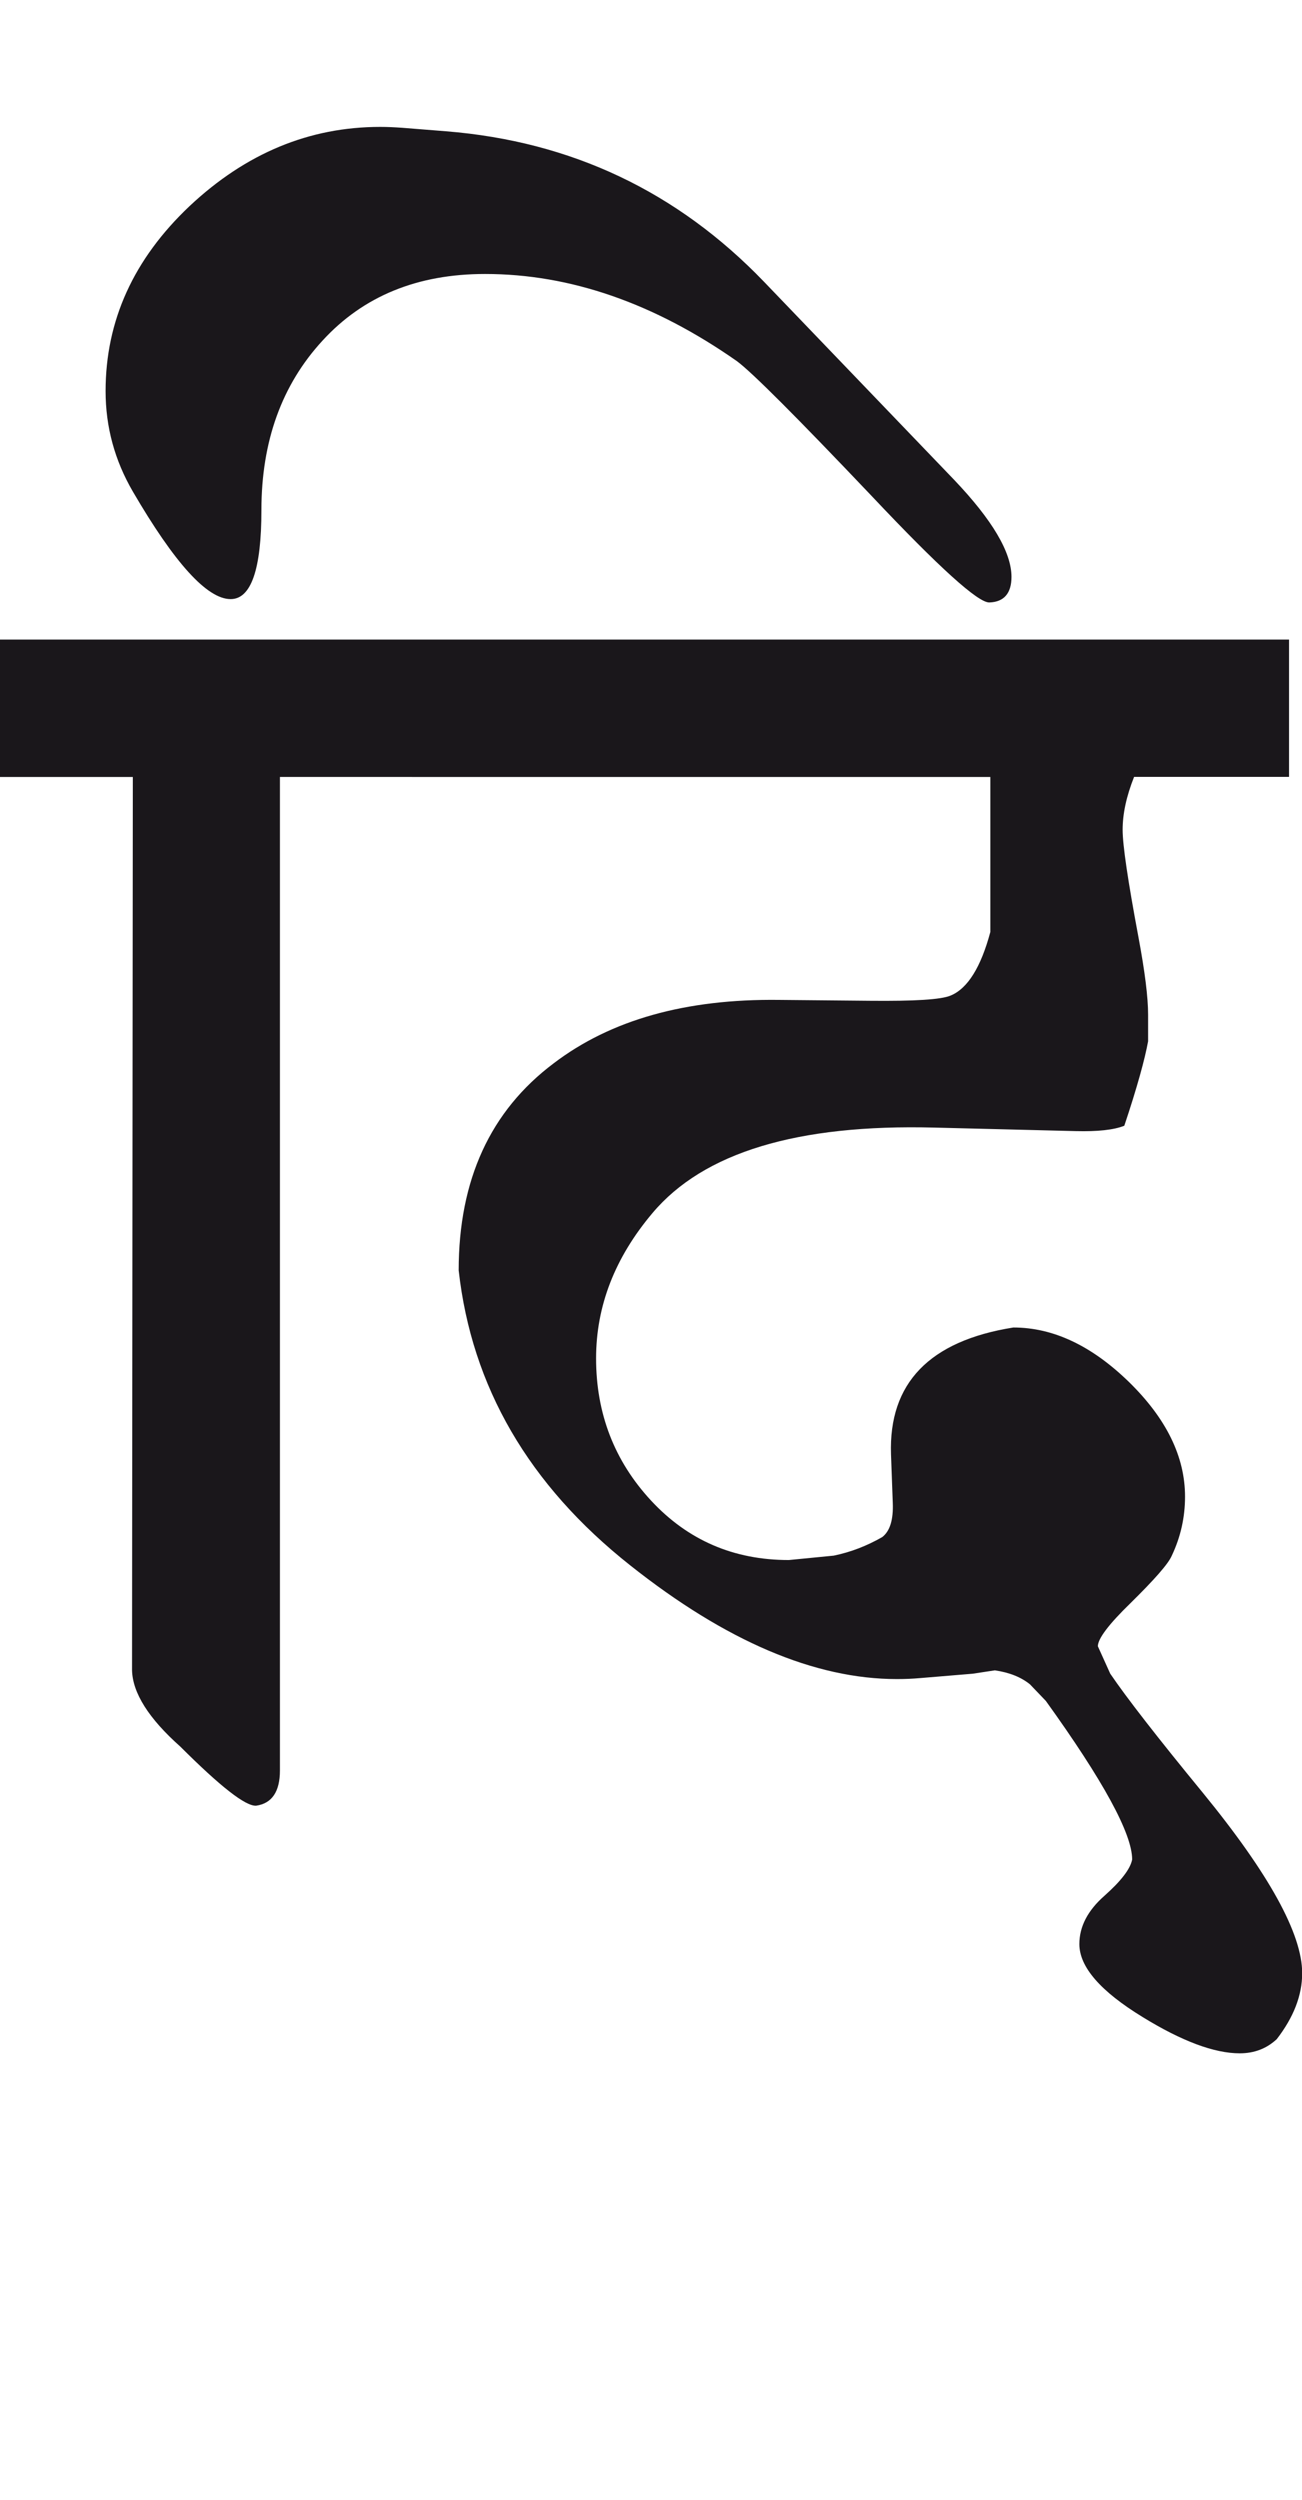 <?xml version="1.0" encoding="utf-8"?>
<!-- Generator: Adobe Illustrator 15.0.2, SVG Export Plug-In . SVG Version: 6.00 Build 0)  -->
<!DOCTYPE svg PUBLIC "-//W3C//DTD SVG 1.1//EN" "http://www.w3.org/Graphics/SVG/1.1/DTD/svg11.dtd">
<svg version="1.1" id="Ebene_1" xmlns="http://www.w3.org/2000/svg" xmlns:xlink="http://www.w3.org/1999/xlink" x="0px" y="0px"
	 width="14.772px" height="28.35px" viewBox="0 0 14.772 28.35" enable-background="new 0 0 14.772 28.35" xml:space="preserve">
<path fill="#1A171B" d="M14.623,7.253H4.674v1.558h6.562v1.758c-0.107,0.399-0.257,0.64-0.449,0.72
	c-0.107,0.047-0.414,0.065-0.919,0.06l-1.028-0.01c-1.06-0.013-1.91,0.226-2.558,0.719c-0.719,0.54-1.078,1.322-1.078,2.348
	c0.147,1.318,0.794,2.434,1.947,3.346c1.084,0.859,2.093,1.289,3.026,1.289c0.093,0,0.18-0.004,0.26-0.011l0.6-0.05l0.25-0.038
	c0.167,0.024,0.299,0.078,0.399,0.159l0.18,0.188c0.651,0.905,0.979,1.505,0.979,1.798c-0.02,0.106-0.125,0.243-0.314,0.411
	c-0.189,0.166-0.285,0.349-0.285,0.548c0,0.26,0.24,0.536,0.72,0.829c0.444,0.273,0.812,0.41,1.099,0.41
	c0.167,0,0.305-0.054,0.42-0.16c0.191-0.247,0.289-0.496,0.289-0.749c0-0.446-0.377-1.129-1.129-2.048
	c-0.519-0.632-0.868-1.082-1.049-1.349l-0.14-0.31c0-0.086,0.123-0.249,0.37-0.489c0.271-0.267,0.429-0.445,0.469-0.539
	c0.101-0.214,0.15-0.436,0.15-0.669c0-0.454-0.213-0.886-0.635-1.299c-0.424-0.413-0.861-0.619-1.313-0.619
	c-0.953,0.152-1.415,0.632-1.388,1.438l0.02,0.549c0.008,0.193-0.032,0.323-0.12,0.39c-0.175,0.1-0.356,0.17-0.549,0.21l-0.51,0.05
	c-0.627,0-1.146-0.225-1.563-0.674c-0.417-0.45-0.624-0.988-0.624-1.613c0-0.594,0.213-1.142,0.64-1.648
	c0.579-0.687,1.643-1.009,3.196-0.969l1.608,0.04c0.244,0.006,0.429-0.013,0.549-0.061c0.147-0.439,0.234-0.759,0.27-0.958v-0.3
	c0-0.2-0.037-0.492-0.109-0.878c-0.12-0.64-0.18-1.046-0.18-1.22c0-0.18,0.042-0.379,0.13-0.6h1.758V7.253z M4.674,7.253H0v1.558
	h1.507L1.498,18.94c0.006,0.258,0.189,0.548,0.548,0.867c0.453,0.452,0.739,0.677,0.86,0.67c0.18-0.026,0.27-0.16,0.27-0.4V8.811
	h1.498V7.253z M8.67,3.197C7.684,2.172,6.482,1.603,5.063,1.489l-0.5-0.04c-0.086-0.006-0.169-0.01-0.249-0.01
	c-0.806,0-1.526,0.3-2.163,0.898c-0.635,0.6-0.953,1.299-0.953,2.098c0,0.406,0.103,0.785,0.309,1.139
	c0.474,0.813,0.843,1.22,1.11,1.22c0.232,0,0.349-0.337,0.349-1.01c0-0.779,0.231-1.42,0.694-1.922
	c0.462-0.504,1.076-0.755,1.843-0.755c0.967,0,1.918,0.331,2.857,0.988c0.172,0.127,0.682,0.638,1.528,1.528
	c0.767,0.813,1.211,1.215,1.338,1.209c0.165-0.006,0.25-0.104,0.25-0.29c0-0.279-0.218-0.646-0.649-1.099L8.67,3.197z"/>
<rect y="1.439" fill="none" width="14.772" height="21.845"/>
</svg>
